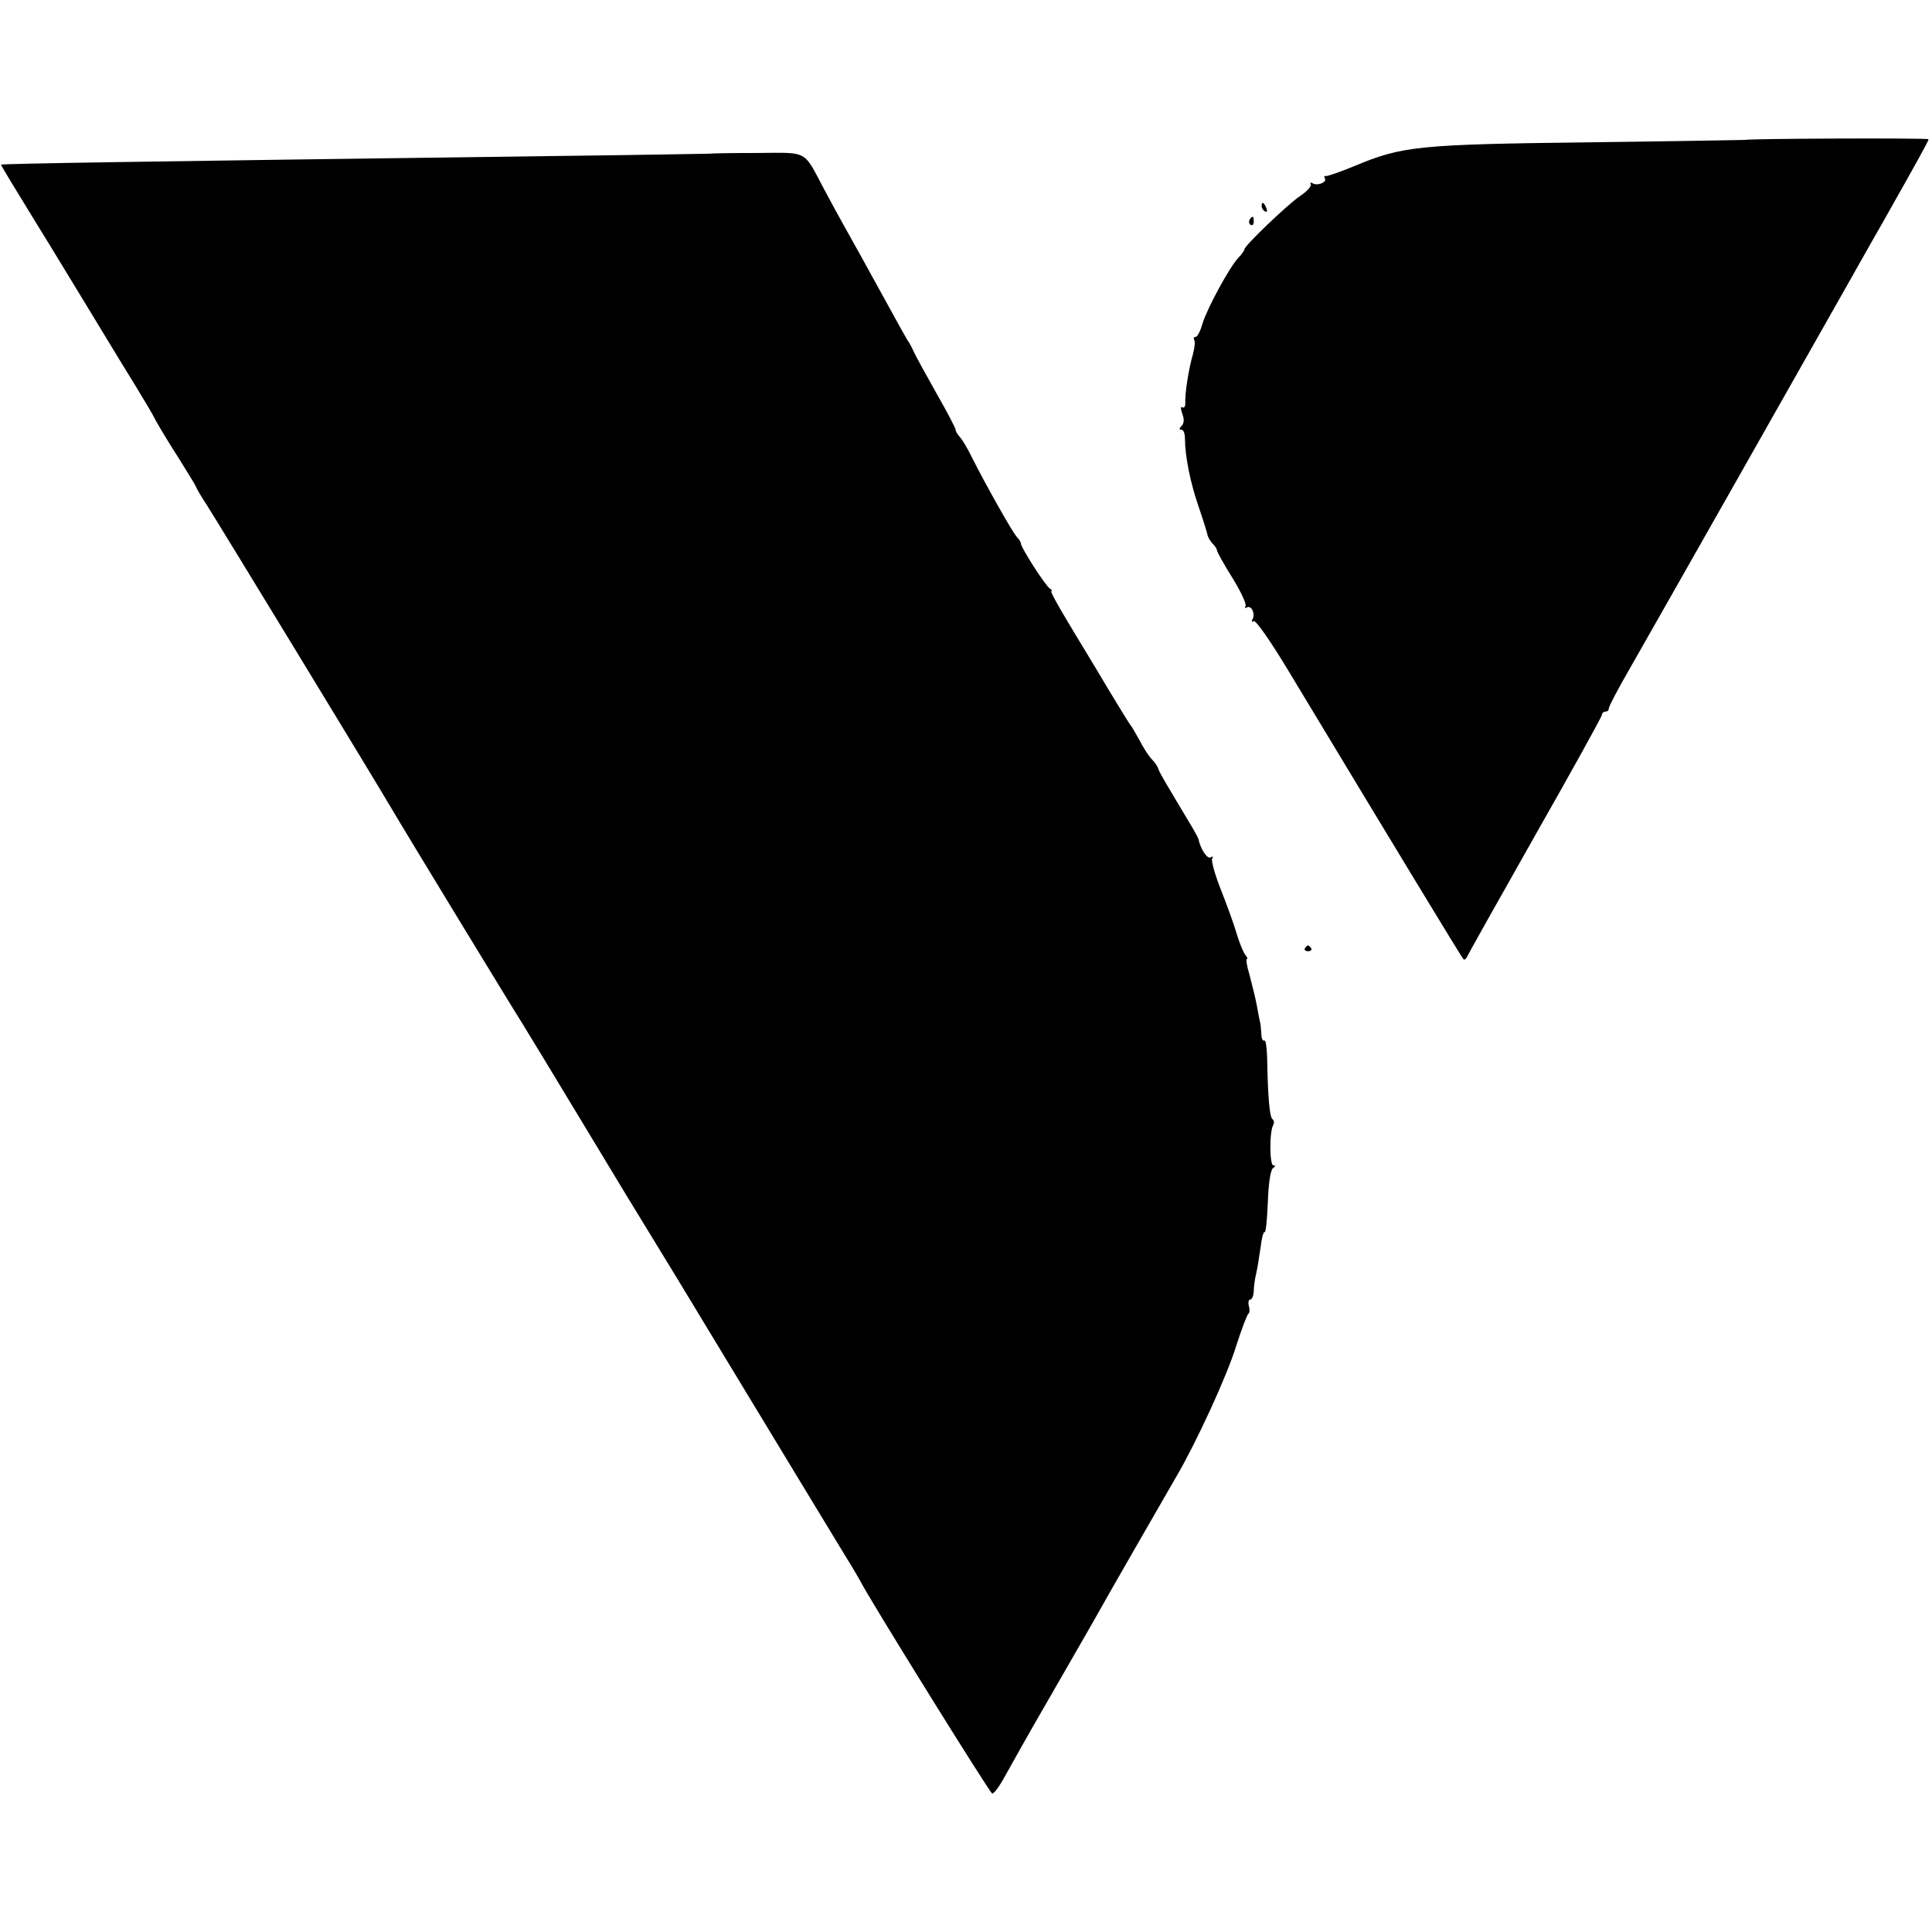 <?xml version="1.0" standalone="no"?>
<!DOCTYPE svg PUBLIC "-//W3C//DTD SVG 20010904//EN"
 "http://www.w3.org/TR/2001/REC-SVG-20010904/DTD/svg10.dtd">
<svg version="1.0" xmlns="http://www.w3.org/2000/svg"
 width="562pt" height="562pt" viewBox="0 0 562 562"
 preserveAspectRatio="xMidYMid meet">
<g transform="translate(0,562) scale(0.1,-0.1)"
fill="#000000" stroke="none">
<path d="M5077 5213 c-1 0 -206 -4 -455 -7 -497 -6 -544 -11 -682 -69 -41 -17
-79 -30 -83 -29 -5 1 -6 -2 -3 -7 7 -11 -22 -23 -36 -14 -6 3 -8 2 -5 -3 3 -5
-11 -21 -31 -34 -37 -25 -162 -145 -162 -155 0 -3 -8 -15 -18 -25 -26 -28 -90
-146 -104 -191 -6 -22 -15 -39 -20 -39 -5 0 -7 -4 -4 -9 3 -4 1 -23 -4 -42
-12 -40 -24 -116 -22 -142 0 -9 -3 -15 -9 -12 -5 4 -5 -3 0 -18 6 -16 6 -28
-2 -36 -7 -7 -8 -11 0 -11 6 0 10 -12 10 -27 0 -48 15 -126 40 -198 13 -38 25
-76 26 -83 2 -7 9 -18 15 -24 7 -7 12 -15 12 -19 0 -4 20 -40 45 -80 24 -39
42 -77 38 -82 -3 -6 -1 -7 4 -4 13 8 26 -20 16 -35 -3 -6 -1 -8 4 -5 6 4 51
-61 105 -151 284 -471 500 -828 505 -832 3 -3 7 0 10 6 2 5 91 164 198 353
107 188 195 347 195 352 0 5 5 9 10 9 6 0 10 4 10 10 0 5 26 55 59 112 100
175 453 798 634 1118 11 19 56 100 102 180 105 186 135 240 135 245 0 4 -529
2 -533 -2z"/>
<path d="M2067 5173 c-1 0 -211 -4 -467 -7 -1207 -16 -1592 -22 -1597 -25 -1
-1 42 -72 95 -158 54 -87 133 -218 177 -290 44 -73 99 -163 122 -200 23 -38
49 -81 57 -98 9 -16 38 -65 66 -108 27 -43 50 -81 50 -83 0 -2 15 -28 34 -57
29 -45 490 -802 535 -879 32 -55 354 -584 376 -618 12 -19 95 -156 185 -305
89 -148 173 -286 185 -305 12 -19 127 -208 255 -420 128 -212 261 -430 294
-485 34 -55 65 -107 69 -115 20 -42 375 -614 383 -617 5 -2 23 23 40 55 17 31
75 134 129 227 54 94 109 190 123 214 37 67 211 369 244 426 58 99 147 292
174 380 16 50 32 91 35 93 4 2 5 12 2 22 -3 11 -1 20 4 20 5 0 9 10 10 23 0
12 3 36 7 52 4 17 9 51 13 77 3 26 8 46 12 44 3 -2 7 37 9 87 2 57 8 94 15 99
7 5 8 8 1 8 -11 0 -12 99 0 118 3 6 2 13 -2 16 -9 5 -14 66 -16 178 -1 31 -4
54 -8 51 -5 -2 -9 7 -9 21 -1 14 -2 29 -4 34 -1 4 -5 25 -9 47 -4 22 -14 61
-21 88 -8 26 -11 47 -8 47 3 0 1 6 -5 13 -5 6 -17 35 -25 62 -8 28 -29 85 -46
128 -17 43 -28 83 -25 89 4 7 2 8 -4 4 -10 -6 -30 24 -36 54 -1 3 -8 16 -16
30 -80 134 -99 165 -101 175 -2 6 -10 18 -20 28 -9 10 -25 35 -35 55 -11 20
-22 39 -25 42 -3 3 -33 52 -68 110 -34 58 -87 144 -116 193 -29 48 -50 87 -47
87 4 0 2 4 -4 8 -13 8 -84 119 -84 130 0 4 -5 13 -12 20 -12 12 -92 154 -131
232 -12 25 -28 51 -34 58 -7 7 -13 17 -13 21 0 5 -25 53 -56 107 -31 55 -60
108 -65 119 -5 11 -13 27 -19 35 -5 8 -29 51 -53 95 -72 131 -109 198 -130
235 -11 19 -38 69 -60 110 -61 115 -44 106 -195 105 -74 0 -134 -1 -135 -2z"/>
<path d="M3670 5021 c0 -6 4 -13 10 -16 6 -3 7 1 4 9 -7 18 -14 21 -14 7z"/>
<path d="M3635 4981 c-3 -5 -2 -12 3 -15 5 -3 9 1 9 9 0 17 -3 19 -12 6z"/>
<path d="M3796 2862 c-3 -5 1 -9 9 -9 8 0 12 4 9 9 -3 4 -7 8 -9 8 -2 0 -6 -4
-9 -8z"/>
</g>
</svg>

